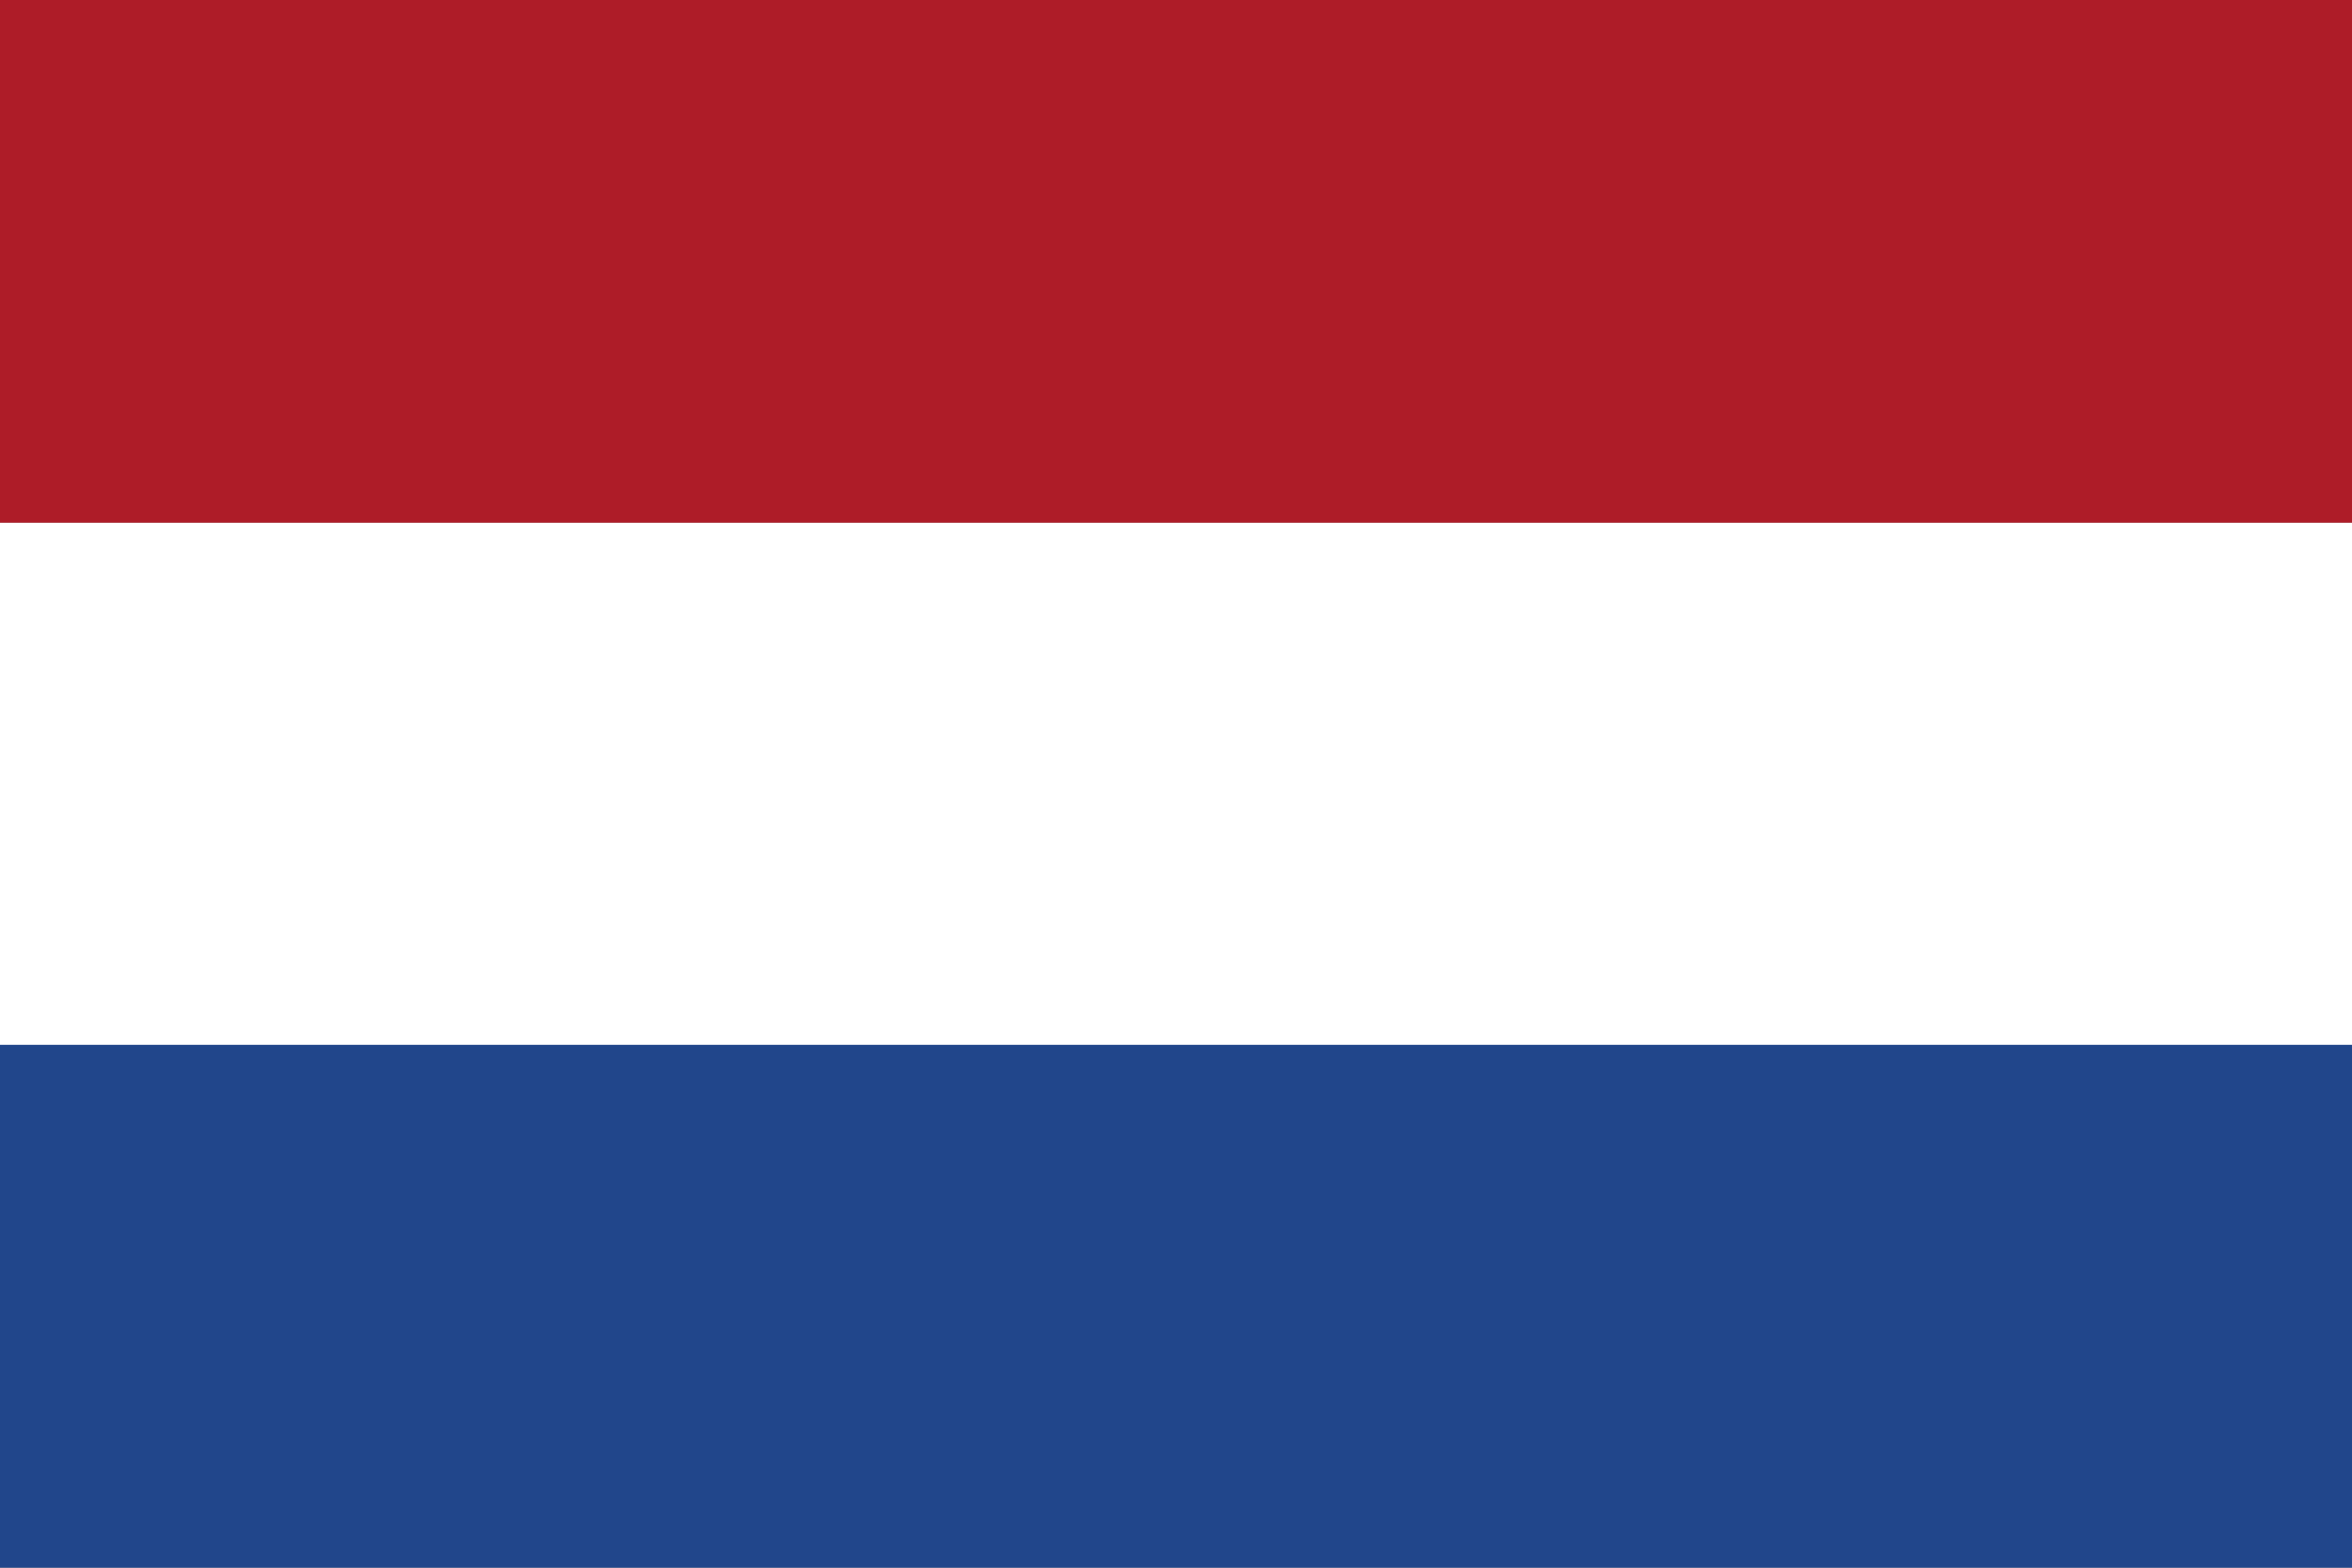 <?xml version="1.0" encoding="UTF-8" standalone="no"?>
<svg xmlns="http://www.w3.org/2000/svg" viewBox="0 0 30 20" width="30" height="20">
  <rect x="0" y="0" width="30" height="20" fill="#808080" stroke="none"/>
  <rect width="30" height="6.67" fill="#AE1C28" />
  <rect width="30" height="6.67" y="6.67" fill="#FFFFFF" />
  <rect width="30" height="6.67" y="13.33" fill="#21468B" />
</svg>